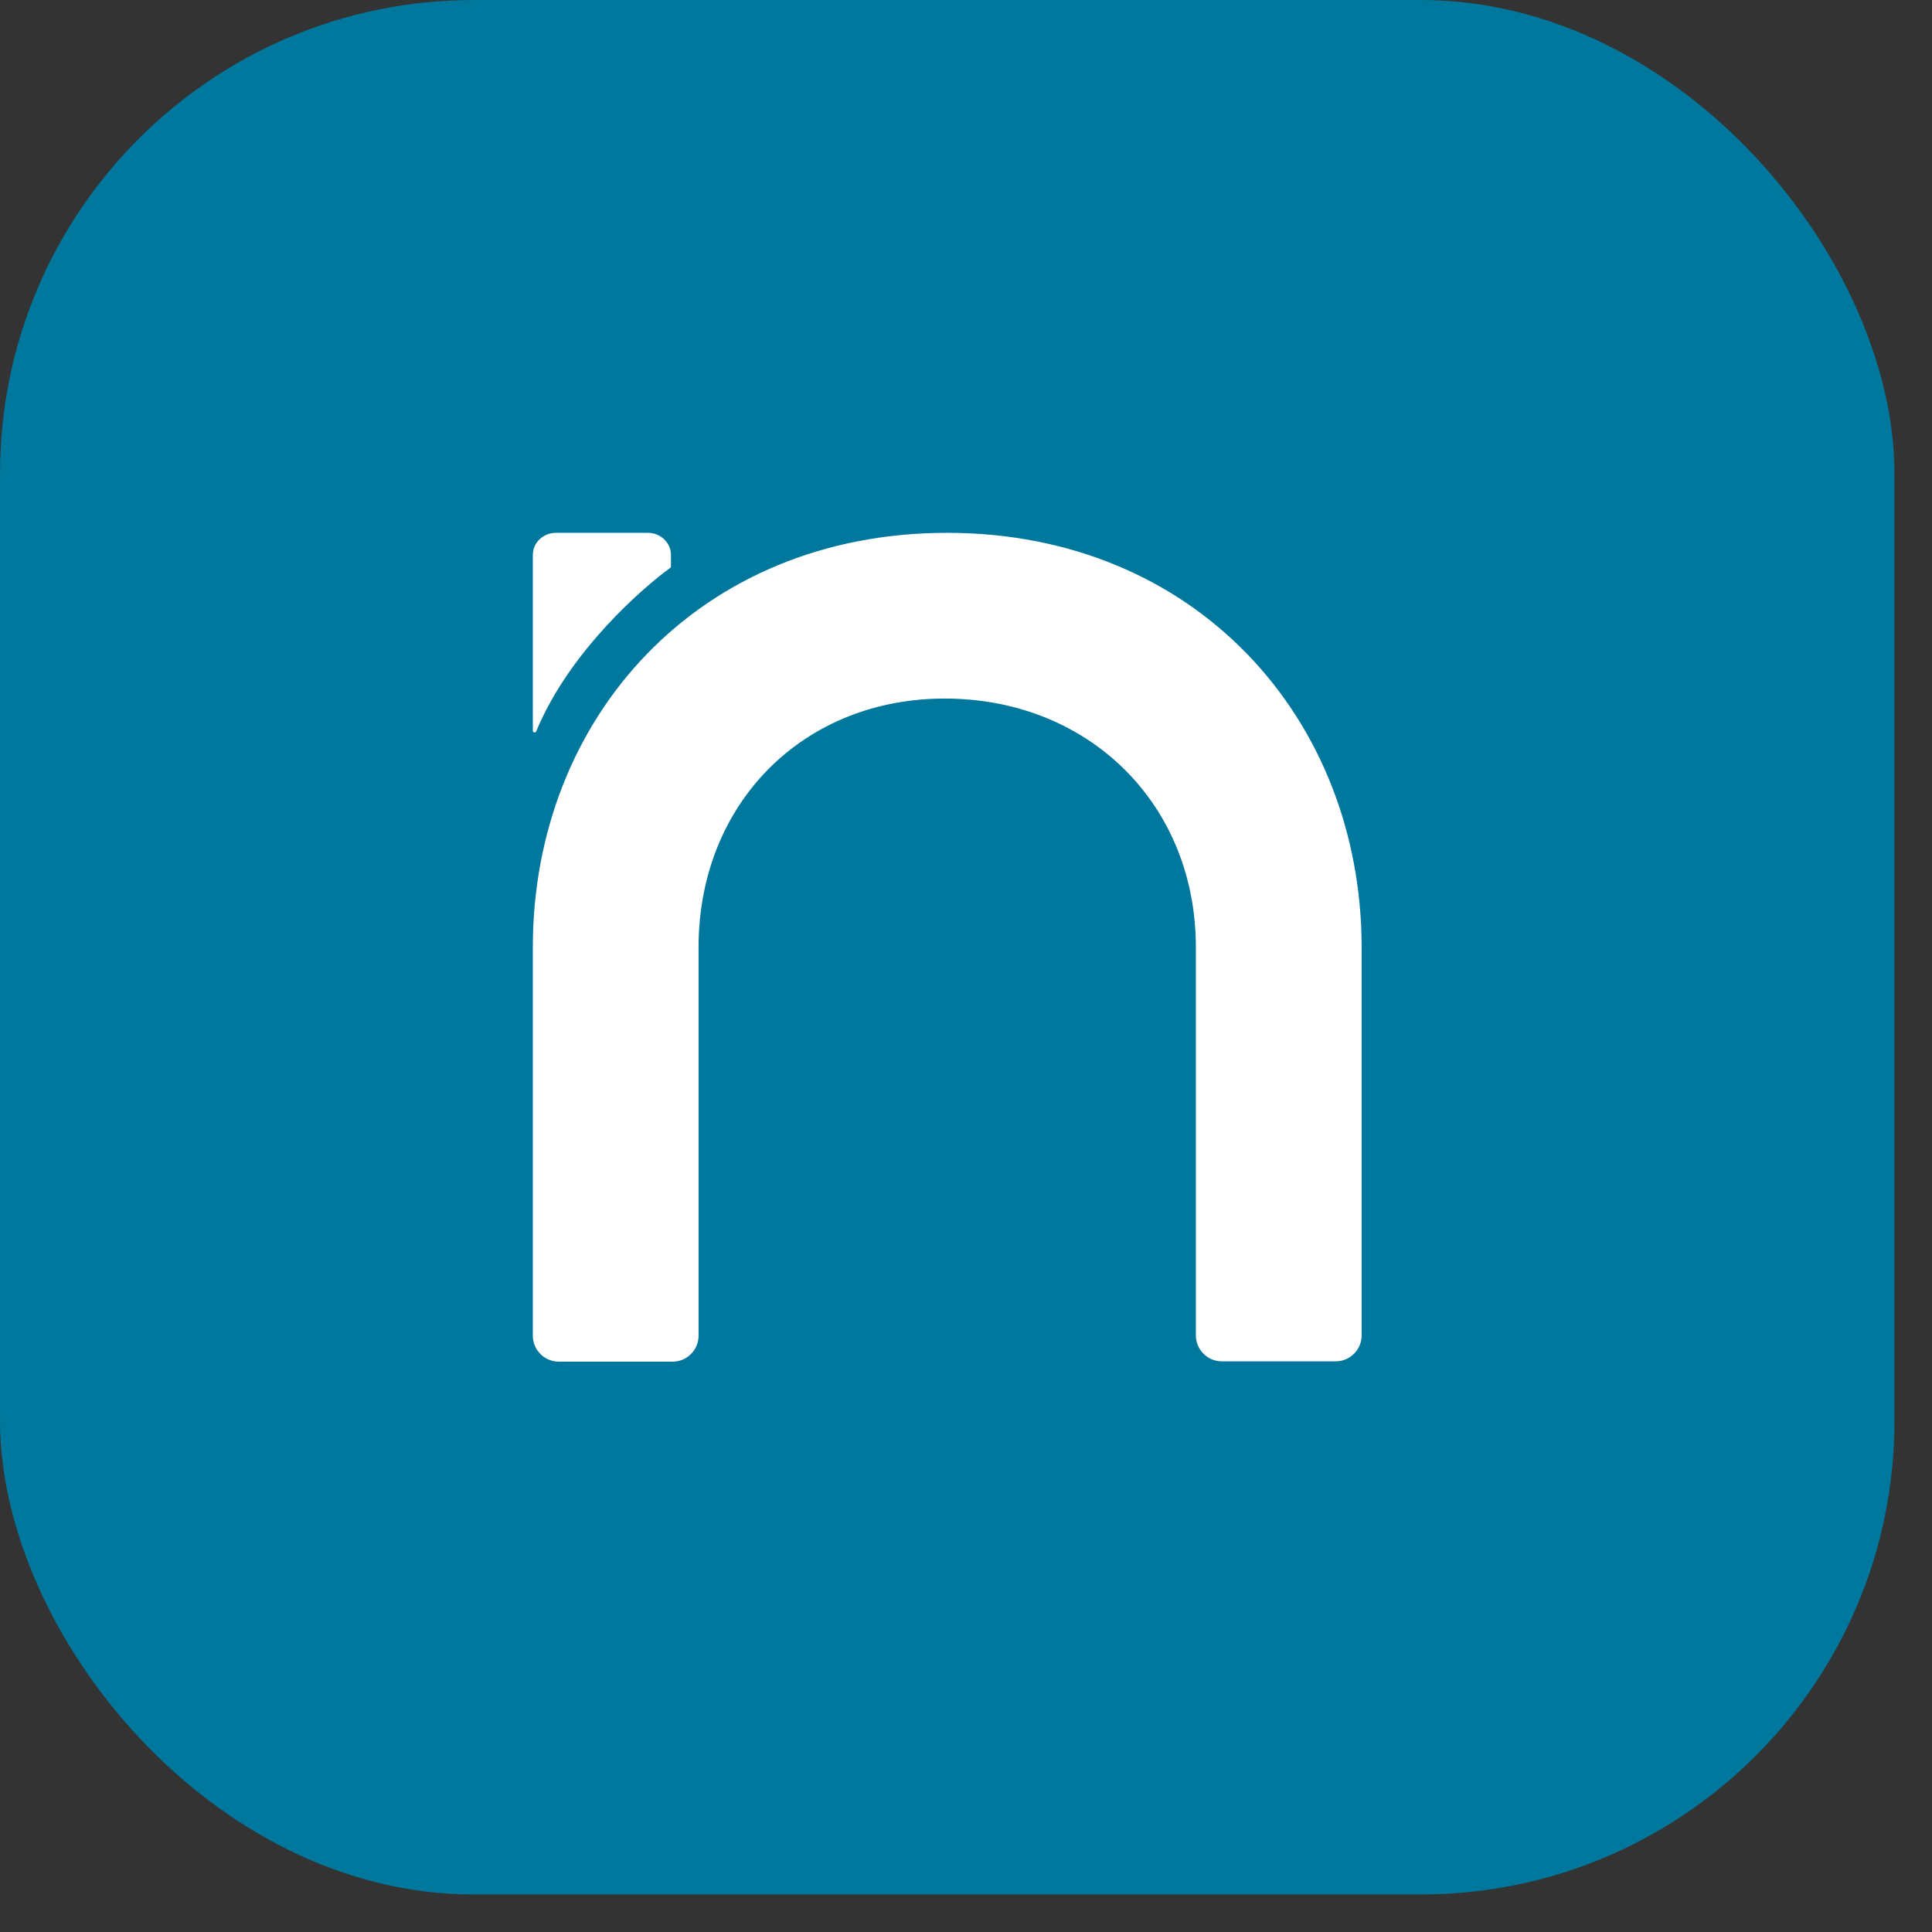 <svg width="43" height="43" viewBox="0 0 43 43" fill="none" xmlns="http://www.w3.org/2000/svg">
<rect x="0" y="0" width="43" height="43" fill="#333333" stroke="none"/>
<rect width="42.165" height="42.165" rx="10.541" fill="#00779D"/>
<path fill-rule="evenodd" clip-rule="evenodd" d="M14.933 12.608V12.35C14.933 12.079 14.703 11.859 14.419 11.859H12.373C12.089 11.859 11.859 12.079 11.859 12.35V16.264C11.859 16.306 11.918 16.317 11.934 16.279C12.682 14.466 14.364 13.037 14.919 12.638C14.928 12.631 14.933 12.62 14.933 12.608ZM21.079 11.859C15.548 11.859 11.859 15.985 11.859 21.082V29.727C11.859 30.047 12.118 30.306 12.438 30.306H14.969C15.289 30.306 15.548 30.047 15.548 29.727V21.082C15.548 17.886 17.879 15.521 21.082 15.548C24.258 15.575 26.616 17.914 26.616 21.082V29.72C26.616 30.04 26.875 30.299 27.196 30.299H29.727C30.047 30.299 30.306 30.04 30.306 29.72V21.079C30.299 15.995 26.61 11.859 21.079 11.859Z" fill="white"/>
</svg>
